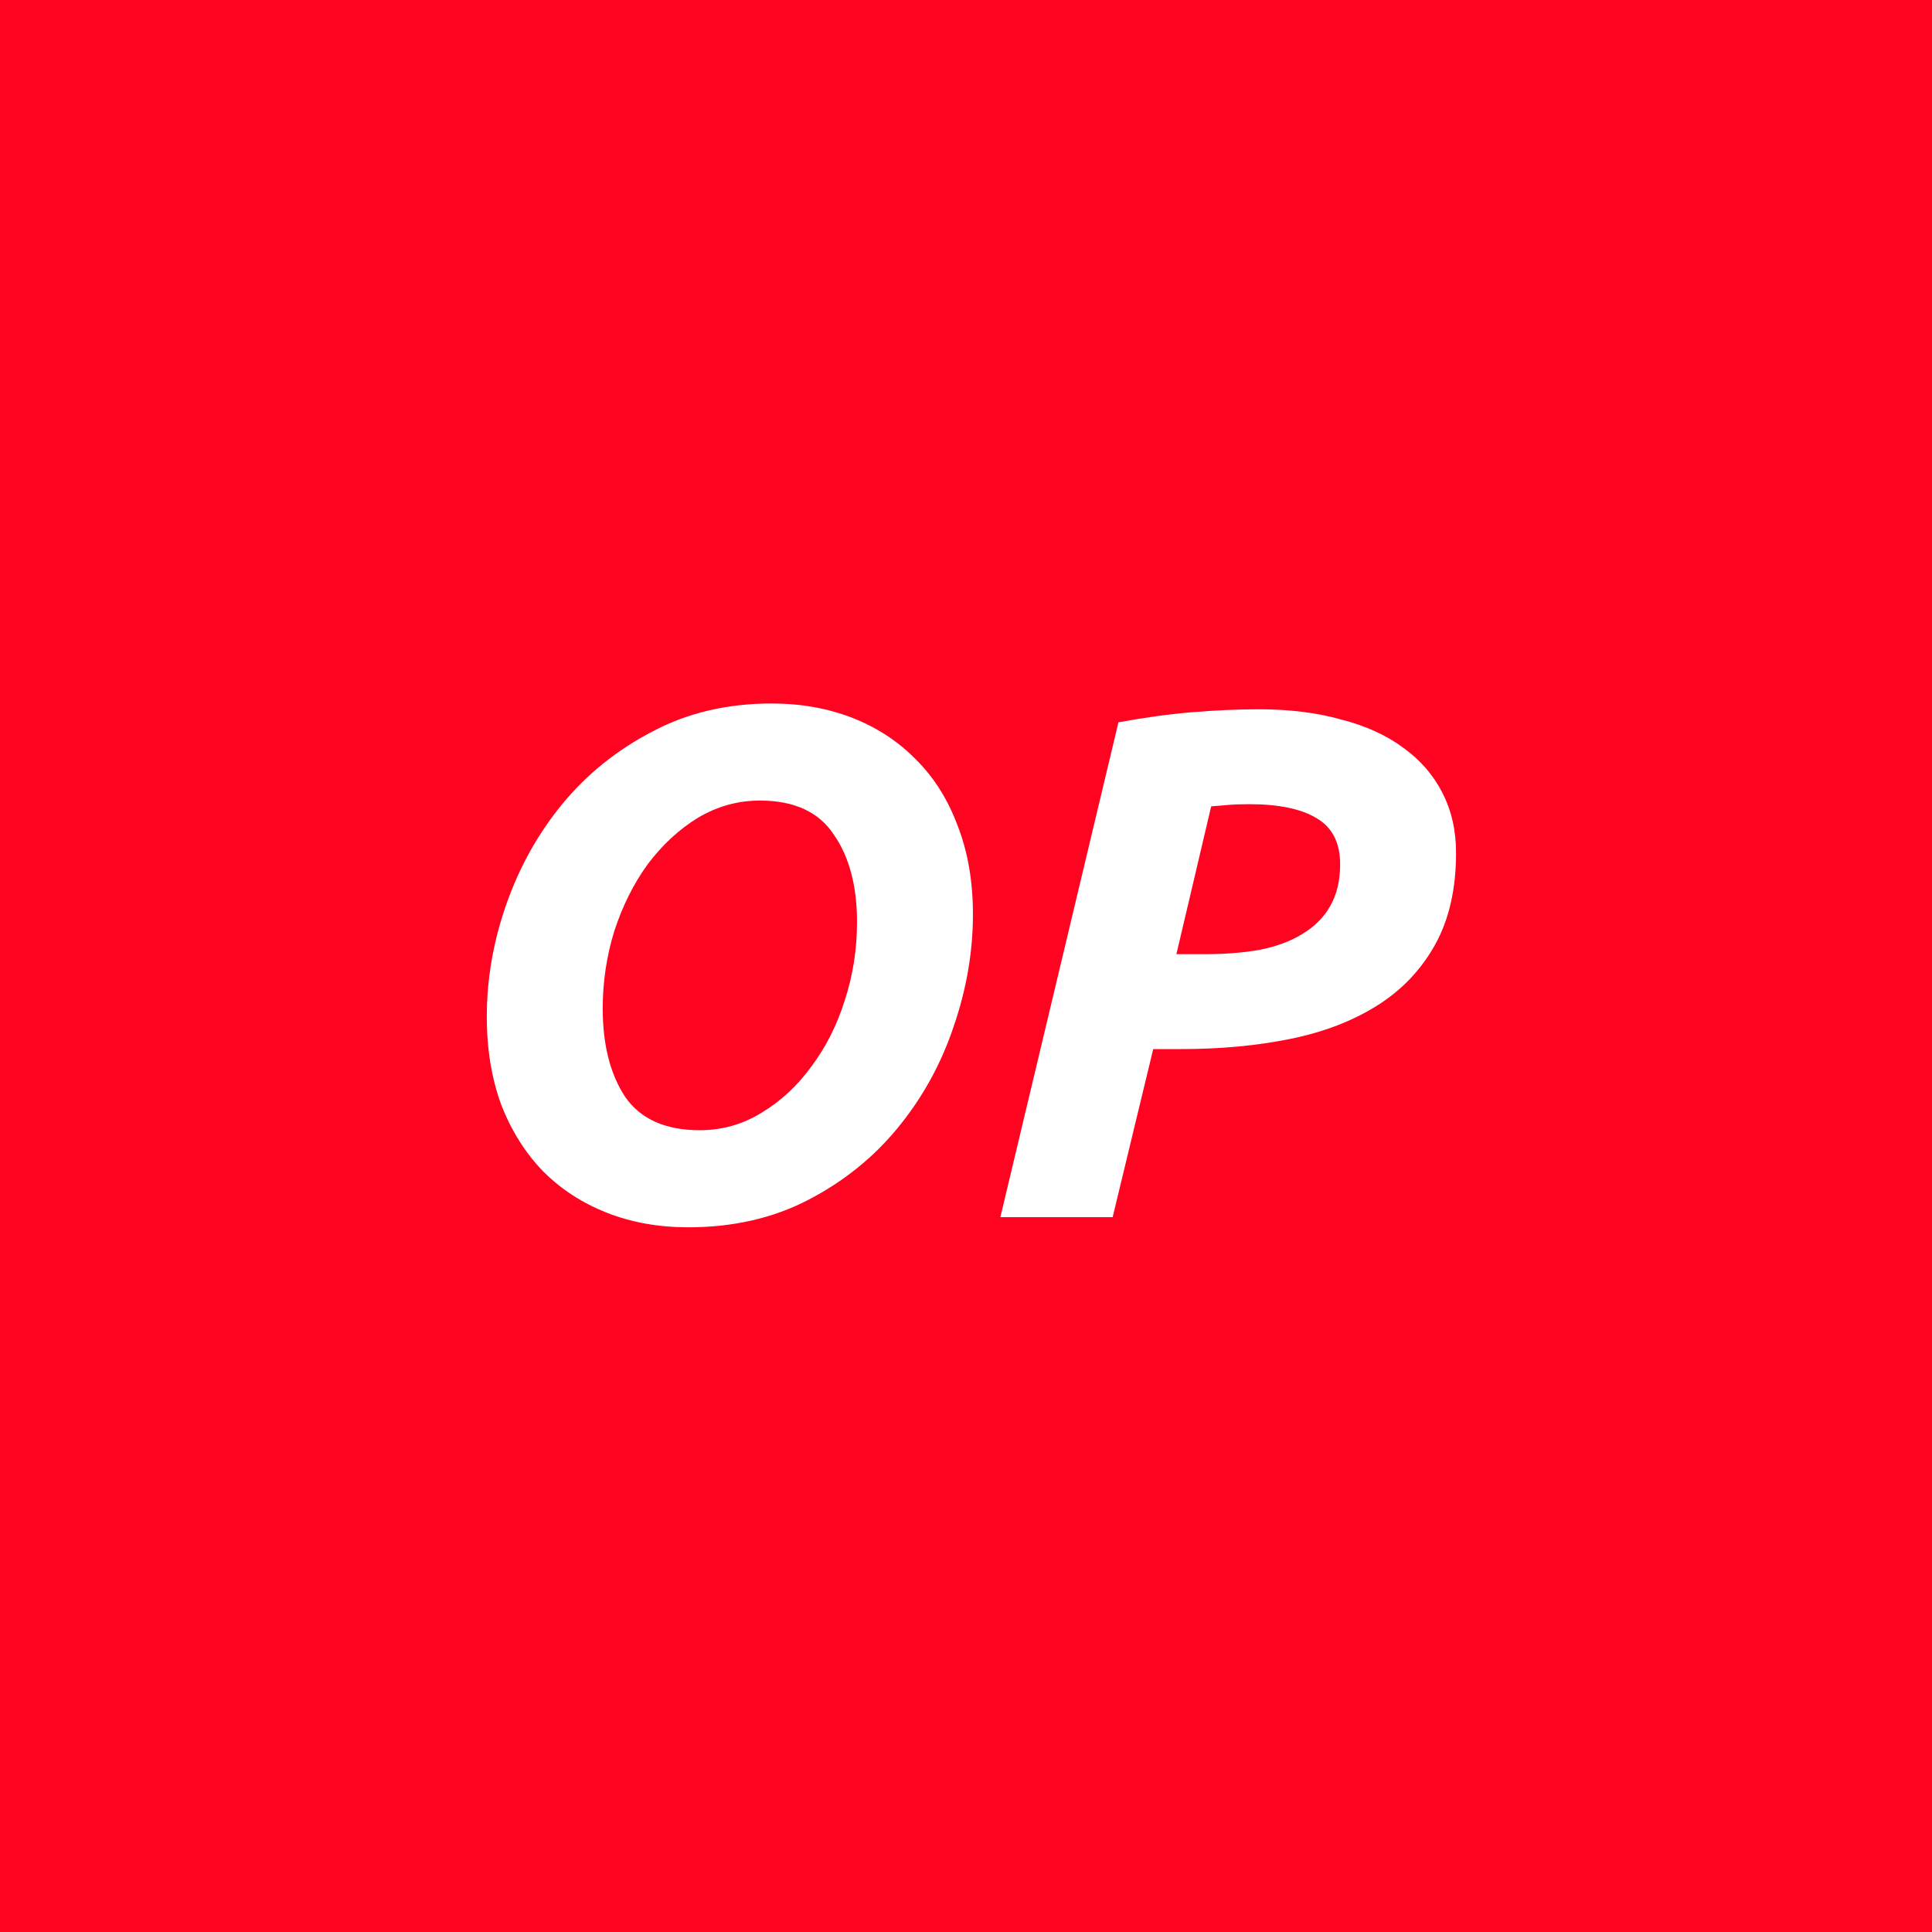 <svg width="200" height="200" viewBox="0 0 200 200" fill="none" xmlns="http://www.w3.org/2000/svg">
<rect width="200" height="200" fill="white"/>
<rect width="200" height="200" fill="#FE0420"/>
<path d="M78.668 82.875C76.368 82.875 74.218 83.475 72.218 84.675C70.268 85.875 68.543 87.475 67.043 89.475C65.593 91.475 64.443 93.775 63.593 96.375C62.793 98.975 62.393 101.65 62.393 104.4C62.393 108.15 63.168 111.2 64.718 113.55C66.318 115.85 68.893 117 72.443 117C74.743 117 76.868 116.4 78.818 115.2C80.818 114 82.543 112.4 83.993 110.4C85.493 108.4 86.643 106.125 87.443 103.575C88.293 100.975 88.718 98.275 88.718 95.475C88.718 91.725 87.918 88.7 86.318 86.4C84.768 84.05 82.218 82.875 78.668 82.875ZM71.243 127.05C68.193 127.05 65.393 126.55 62.843 125.55C60.293 124.55 58.093 123.125 56.243 121.275C54.393 119.375 52.943 117.075 51.893 114.375C50.893 111.675 50.393 108.625 50.393 105.225C50.393 101.325 51.068 97.45 52.418 93.6C53.768 89.75 55.693 86.3 58.193 83.25C60.743 80.15 63.843 77.65 67.493 75.75C71.143 73.8 75.268 72.825 79.868 72.825C82.918 72.825 85.718 73.325 88.268 74.325C90.818 75.325 93.018 76.775 94.868 78.675C96.718 80.525 98.143 82.8 99.143 85.5C100.193 88.2 100.718 91.25 100.718 94.65C100.718 98.55 100.043 102.45 98.693 106.35C97.393 110.2 95.468 113.675 92.918 116.775C90.418 119.825 87.343 122.3 83.693 124.2C80.043 126.1 75.893 127.05 71.243 127.05Z" fill="white"/>
<path d="M130.331 73.425C133.481 73.425 136.306 73.775 138.806 74.475C141.356 75.125 143.506 76.1 145.256 77.4C147.006 78.65 148.356 80.2 149.306 82.05C150.256 83.9 150.731 85.975 150.731 88.275C150.731 92.025 150.006 95.2 148.556 97.8C147.106 100.4 145.106 102.5 142.556 104.1C140.006 105.7 137.006 106.85 133.556 107.55C130.106 108.25 126.356 108.6 122.306 108.6H119.381L115.181 126H103.556L115.781 74.775C118.481 74.275 121.031 73.925 123.431 73.725C125.881 73.525 128.181 73.425 130.331 73.425ZM129.356 83.25C128.506 83.25 127.781 83.275 127.181 83.325C126.581 83.375 125.981 83.425 125.381 83.475L121.781 98.775H124.706C126.806 98.775 128.706 98.625 130.406 98.325C132.156 97.975 133.631 97.425 134.831 96.675C136.081 95.925 137.031 94.975 137.681 93.825C138.381 92.625 138.731 91.175 138.731 89.475C138.731 87.225 137.906 85.625 136.256 84.675C134.656 83.725 132.356 83.25 129.356 83.25Z" fill="white"/>
</svg>
